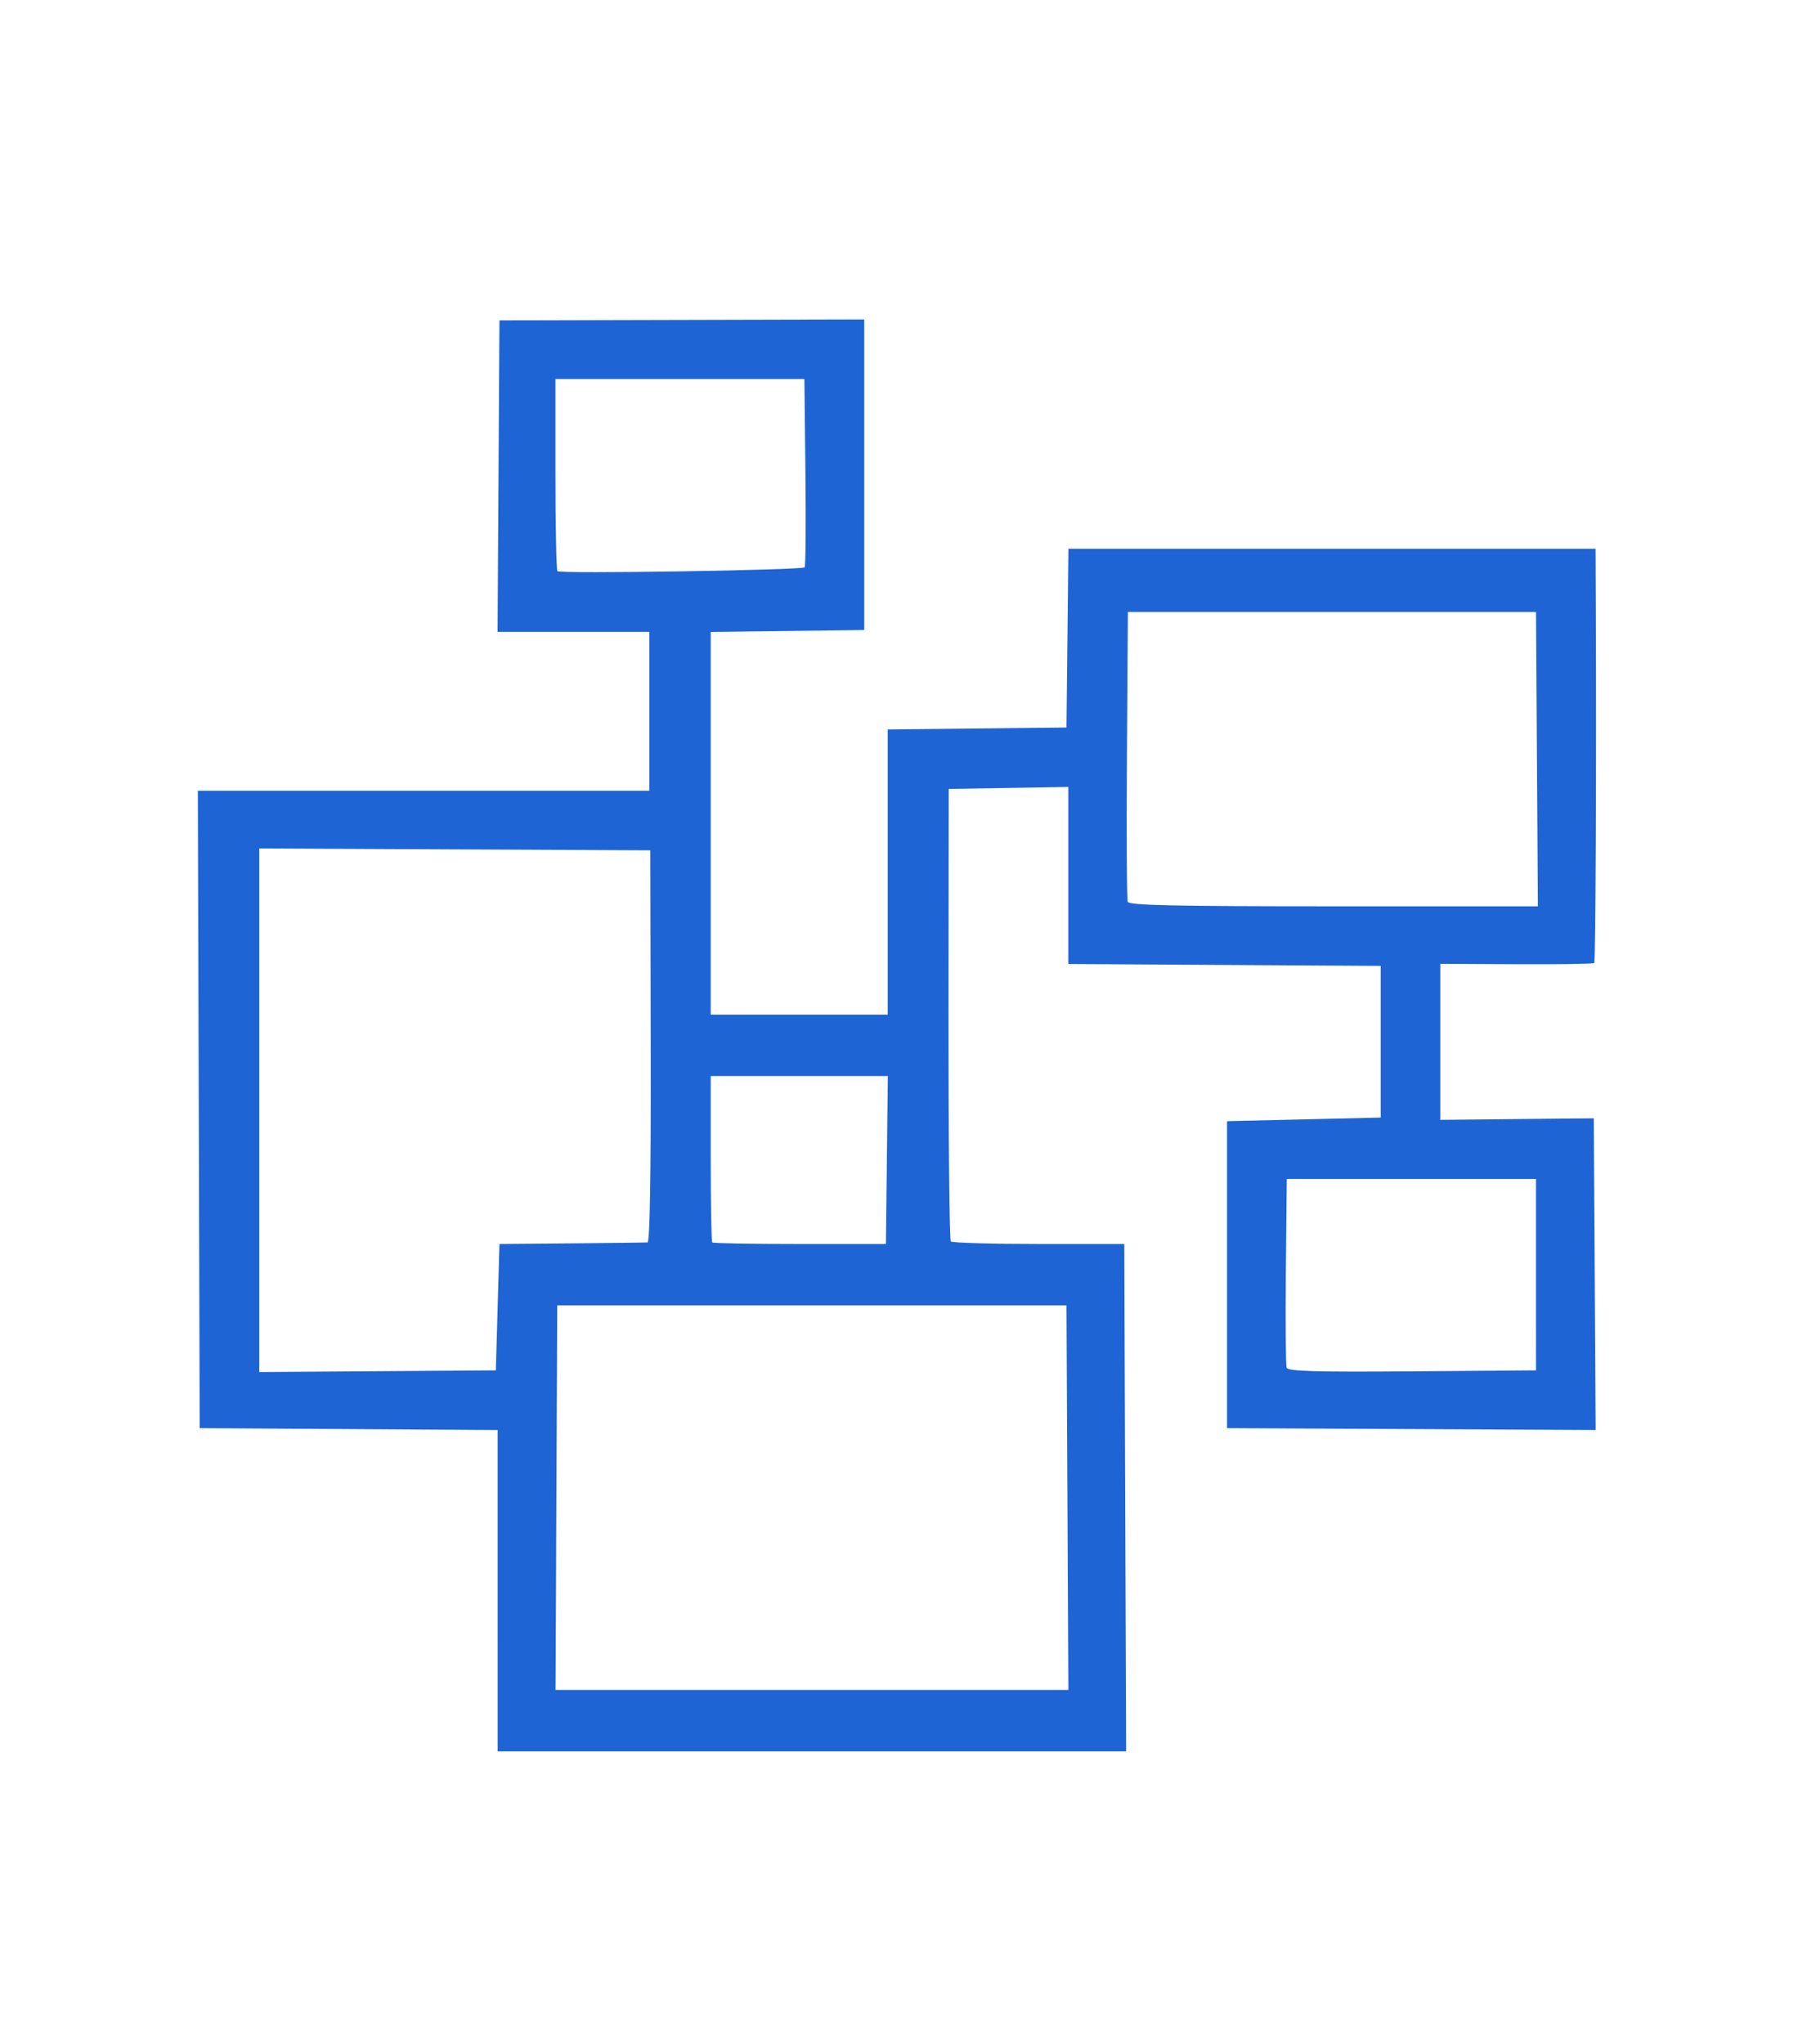 <?xml version="1.0" encoding="UTF-8" standalone="no"?>
<!-- Created with Inkscape (http://www.inkscape.org/) -->

<svg
   width="133.247mm"
   height="149.995mm"
   viewBox="0 0 133.247 149.995"
   version="1.1"
   id="svg1"
   inkscape:export-filename="data_page_2.svg"
   inkscape:export-xdpi="96"
   inkscape:export-ydpi="96"
   xmlns:inkscape="http://www.inkscape.org/namespaces/inkscape"
   xmlns:sodipodi="http://sodipodi.sourceforge.net/DTD/sodipodi-0.dtd"
   xmlns="http://www.w3.org/2000/svg"
   xmlns:svg="http://www.w3.org/2000/svg">
  <sodipodi:namedview
     id="namedview1"
     pagecolor="#ffffff"
     bordercolor="#000000"
     borderopacity="0.25"
     inkscape:showpageshadow="2"
     inkscape:pageopacity="0.0"
     inkscape:pagecheckerboard="0"
     inkscape:deskcolor="#d1d1d1"
     inkscape:document-units="mm">
    <inkscape:page
       x="0"
       y="0"
       width="133.247"
       height="149.995"
       id="page2"
       margin="0"
       bleed="0" />
  </sodipodi:namedview>
  <defs
     id="defs1">
    <clipPath
       clipPathUnits="userSpaceOnUse"
       id="clipPath5-2">
      <path
         style="fill:#000000"
         d="m -14.158,2591.502 v -768 h 1408 1408 v 768 768 h -1408 -1408 z m 703.875,348.375 3.125,-0.625 v -286.316 c 0,-168.191 -0.371,-286.545 -0.898,-286.871 -0.494,-0.305 -115.582,-0.56 -255.75,-0.567 l -254.852,-0.011 -0.186,286.258 c -0.102,157.442 0,286.82 0.219,287.507 0.322,0.996 51.768,1.25 252.811,1.25 138.824,0 253.813,-0.281 255.531,-0.625 z m -441.871,-53.625 c 0,-0.688 -0.032,-26 -0.075,-56.25 l -0.079,-55 49.575,-0.259 49.575,-0.259 v 56.509 56.509 h -49.5 c -38.935,0 -49.499,-0.267 -49.496,-1.25 z m 81.496,-15.515 c 0.645,-0.474 0.903,-14.659 0.727,-39.998 l -0.273,-39.264 -32.727,0.264 -32.727,0.264 -0.262,39.236 -0.262,39.236 31.762,0.279 c 17.469,0.153 31.987,0.378 32.262,0.499 0.275,0.121 0.95,-0.11 1.5,-0.514 z m 52.176,16.108 c -0.372,-0.372 -0.676,-40.655 -0.676,-89.519 v -88.843 l 49.717,0.259 49.717,0.259 0.034,89 0.034,89 -49.074,0.259 c -26.991,0.143 -49.378,-0.045 -49.75,-0.417 z m 82.081,-89.093 -0.257,-72.75 h -32.5 -32.5 l -0.257,72.75 -0.257,72.75 h 33.013 33.013 z m 51.243,-40.25 V 2627.483 l 49.75,0.259 49.75,0.259 v 129.5 129.5 l -49.75,0.259 -49.75,0.259 z m 83,-0.513 v -113.513 l -33.011,0.264 -33.011,0.263 -0.239,113.25 -0.239,113.25 33.25,-1e-4 33.25,-10e-5 z m -331.289,-65.191 -19.789,-19.675 8.289,-8.423 c 4.559,-4.633 15.489,-15.69 24.289,-24.572 22.009,-22.214 74.556,-75.649 88.401,-89.894 6.271,-6.452 11.702,-11.731 12.07,-11.731 0.367,0 11.803,11.278 25.411,25.062 13.609,13.784 25.1,24.922 25.537,24.75 0.436,-0.172 15.371,-15.164 33.187,-33.315 17.817,-18.151 38.793,-39.502 46.614,-47.447 7.821,-7.944 13.999,-14.693 13.73,-14.997 -0.27,-0.304 -7.553,-7.619 -16.185,-16.255 -8.632,-8.636 -15.486,-15.909 -15.23,-16.162 0.256,-0.253 24.99,-6.128 54.965,-13.055 29.975,-6.927 60.287,-13.967 67.36,-15.644 7.073,-1.677 13.017,-2.893 13.207,-2.702 0.191,0.191 -0.953,6.179 -2.542,13.306 -4.617,20.709 -14.576,64.609 -18.48,81.459 -1.975,8.525 -4.885,21.492 -6.467,28.816 -1.582,7.324 -3.067,13.507 -3.3,13.74 -0.233,0.233 -7.78,-7.044 -16.771,-16.171 l -16.347,-16.596 -13.495,13.856 c -21.955,22.542 -88.445,90.634 -104.584,107.106 -8.218,8.387 -15.423,15.263 -16.011,15.278 -0.588,0.016 -12.203,-11.347 -25.812,-25.25 l -24.744,-25.278 -17.729,18 c -45.832,46.534 -74.692,75.499 -75.213,75.486 -0.314,-0.01 -9.476,-8.868 -20.36,-19.69 z m 138.135,-71.796 c 13.759,13.75 25.385,25 25.835,25 0.45,0 16.629,-16.2 35.954,-36 19.325,-19.8 49.362,-50.4 66.751,-68 l 31.615,-32 10.749,11.25 c 5.912,6.188 11.218,11.25 11.791,11.25 0.573,-2e-4 2.52,-6.413 4.327,-14.25 10.587,-45.918 14.931,-66.338 14.259,-67.017 -0.418,-0.422 -7.255,0.778 -15.194,2.665 -7.938,1.888 -25.458,5.998 -38.933,9.134 -13.475,3.136 -24.918,6.09 -25.43,6.564 -0.55,0.51 3.412,5.259 9.708,11.633 5.851,5.924 10.625,11.22 10.61,11.77 -0.031,1.12 -6.156,7.462 -70.863,73.371 l -45.525,46.371 -25.235,-25.868 -25.235,-25.869 -9.192,9.497 c -30.337,31.343 -52.032,53.491 -74.68,76.24 l -25.629,25.742 8.464,8.508 8.464,8.508 46.186,-46.751 46.186,-46.751 z m 935.905,32.75 0.252,-287.25 H 1085.344 829.842 l -0.125,8 c -0.069,4.4 -0.125,8.675 -0.125,9.5 0,0.825 0.056,126.606 0.125,279.514 l 0.125,278.014 255.25,-0.264 255.25,-0.264 z M 909.842,2886.129 c 0,-0.755 2.191,-6.942 4.87,-13.75 8.608,-21.878 28.248,-72.066 32.237,-82.377 2.128,-5.5 6.745,-17.425 10.26,-26.5 l 6.391,-16.5 21.475,-0.5 21.475,-0.5 -14.624,-29.5 c -30.815,-62.161 -38.976,-81.159 -45.106,-105 -1.898,-7.381 -2.117,-10.277 -1.665,-22 1.056,-27.372 9.711,-53.764 24.759,-75.5 6.814,-9.842 19.696,-23.431 29.385,-30.996 16.36,-12.775 41.388,-23.692 61.781,-26.948 11.281,-1.802 31.211,-2.029 42.327,-0.483 22.298,3.101 47.959,14.637 67.217,30.217 13.567,10.976 28.384,29.972 36.417,46.687 10.111,21.038 16.029,48.733 14.43,67.523 -1.652,19.414 -13.947,49.847 -45.847,113.481 -8.68,17.315 -15.782,31.827 -15.782,32.25 0,0.423 9.689,0.768 21.531,0.768 19.624,0 21.581,0.155 22.096,1.75 0.311,0.963 5.443,14.125 11.404,29.25 5.962,15.125 12.855,32.9 15.318,39.5 2.463,6.6 9.467,24.807 15.564,40.46 6.097,15.653 11.086,28.816 11.086,29.25 0,0.434 -78.075,0.79 -173.5,0.79 -146.4,0 -173.5,-0.214 -173.5,-1.373 z m 158.595,-15.898 c 0.121,-0.126 -5.185,-11.029 -11.791,-24.229 -18.634,-37.233 -41.103,-81.971 -41.321,-82.273 -0.386,-0.535 -37.02,-1.124 -38.984,-0.627 -1.496,0.379 -2.973,3.202 -5.86,11.204 -2.123,5.883 -8.358,22.172 -13.855,36.197 -12.925,32.973 -22.784,58.836 -22.785,59.765 -2e-4,0.63 133.989,0.595 134.595,-0.036 z m 164.405,-0.509 c 0,-0.429 -2.856,-7.967 -6.346,-16.75 -3.49,-8.784 -9.625,-24.52 -13.632,-34.97 -4.007,-10.45 -10.489,-27.1 -14.404,-37 l -7.118,-18 -20.196,-0.22 -20.196,-0.22 -24.912,49.72 c -13.702,27.346 -25.874,51.295 -27.05,53.22 -1.176,1.925 -2.14,3.837 -2.142,4.25 0,0.412 30.596,0.75 67.996,0.75 37.4,0 68,-0.351 68,-0.78 z m -138,-32.769 c 5.775,-11.536 26.331,-52.469 45.681,-90.963 37.337,-74.279 46.34,-93.009 54.464,-113.315 9.579,-23.942 9.319,-22.79 9.308,-41.174 -0.01,-18.539 -1.145,-24.339 -8.467,-43.298 -4.649,-12.036 -10.543,-21.948 -20.043,-33.702 -24.144,-29.876 -64.354,-46.785 -102.616,-43.153 -52.597,4.994 -94.34,40.841 -107.776,92.553 -3.681,14.169 -5.035,28.248 -3.601,37.464 1.3,8.36 5.682,23.243 8.963,30.446 1.148,2.519 2.087,4.819 2.087,5.112 0,2.352 19.218,42.313 52.217,108.579 47.71,95.806 56.674,113.19 58.141,112.76 0.628,-0.184 5.866,-9.773 11.641,-21.308 z m -20.939,-163.538 c -27.98,-3.621 -52.737,-22.165 -63.368,-47.465 -5.291,-12.591 -6.157,-17.109 -6.13,-31.948 0.029,-16.014 1.346,-22.246 7.394,-35 4.785,-10.091 9.977,-16.936 18.685,-24.633 20.674,-18.275 44.269,-24.234 71.859,-18.15 32.179,7.096 58.324,38.361 60.211,72.002 1.332,23.743 -6.045,44.114 -22.107,61.049 -11.84,12.483 -27.359,20.434 -46.349,23.746 -9.261,1.615 -10.59,1.641 -20.194,0.398 z m 21.504,-17.458 c 9.35,-1.931 14.95,-4.314 23.499,-9.997 11.909,-7.917 23.386,-24.895 25.921,-38.344 1.487,-7.889 1.239,-22.811 -0.493,-29.654 -4.239,-16.745 -17.872,-33.834 -32.491,-40.729 -24.715,-11.656 -51.903,-7.909 -70.891,9.769 -7.643,7.115 -13.049,15.103 -16.447,24.298 -3.515,9.512 -3.814,11.36 -3.781,23.361 0.05,18.483 5.983,31.86 19.962,45.011 15.828,14.89 34.529,20.455 54.721,16.285 z m -22.564,-22.77 c -11.569,-3.336 -21.175,-11.561 -26.306,-22.524 -3.964,-8.472 -4.875,-20.279 -2.215,-28.734 1.919,-6.1 8.721,-15.817 13.76,-19.658 21.536,-16.413 50.195,-9.501 61.848,14.915 9.868,20.677 -0.343,46.137 -21.805,54.365 -7.04,2.699 -18.927,3.468 -25.282,1.636 z m 16.438,-16.116 c 7.851,-2.363 12.007,-5.77 15.456,-12.672 4.502,-9.009 3.832,-15.912 -2.419,-24.933 -3.494,-5.041 -12.963,-9.963 -19.166,-9.963 -11.898,0 -22.469,10.116 -23.989,22.957 -1.181,9.97 6.121,20.431 16.846,24.135 6.511,2.249 7.291,2.277 13.273,0.476 z m 868.564,321.677 c 0.197,-143.51 -0.128,-572.705 -0.434,-573.011 -0.24,-0.24 -66.053,-0.387 -146.252,-0.327 -80.199,0.06 -194.979,0.105 -255.066,0.1 l -109.25,-0.01 v 287.496 287.496 l 255.5,-2e-4 c 242.446,-10e-5 255.5,-0.089 255.502,-1.746 z m -270.385,-89.34 c -15.846,-1.306 -36.698,-6.383 -53.305,-12.98 -40.328,-16.02 -76.637,-49.654 -96.769,-89.64 -6.631,-13.17 -9.762,-21.44 -13.552,-35.786 -4.779,-18.091 -6.089,-28.127 -6.12,-46.86 -0.04,-24.483 2.391,-39.565 9.855,-61.14 10.085,-29.148 25.332,-52.681 48.919,-75.5 13.034,-12.61 25.861,-21.872 41.353,-29.862 45.734,-23.585 97.593,-27.618 144.978,-11.276 l 10.845,3.74 2.839,-6.027 c 3.715,-7.888 14.553,-19.348 22.078,-23.346 8.989,-4.776 17.219,-6.534 27.761,-5.929 14.66,0.841 24.457,5.578 35.298,17.068 8.994,9.532 15.156,26.708 13.673,38.115 -0.991,7.618 -5.703,20.925 -12.421,35.075 -3.328,7.009 -6.05,13.342 -6.05,14.075 0,0.733 1.873,4.377 4.163,8.099 10.7,17.394 20.09,42.871 23.933,64.935 4.404,25.287 2.565,59.555 -4.448,82.875 -17.843,59.331 -62.889,106.503 -119.25,124.877 -16.372,5.337 -31.262,8.443 -45.898,9.573 -14.153,1.093 -13.56,1.095 -27.883,-0.086 z m 6.383,-52.906 v -36 h -25.333 c -13.933,0 -25.569,0.235 -25.856,0.523 -0.628,0.628 2.924,11.314 6.973,20.977 7.419,17.705 14.719,29.135 24.976,39.105 4.953,4.814 15.231,11.309 17.99,11.368 0.977,0.021 1.25,-7.826 1.25,-35.973 z m 25.902,32.805 c 5.18,-2.508 17.203,-14.027 21.962,-21.041 7.327,-10.8 22.23,-45.337 20.368,-47.2 -0.31,-0.31 -11.953,-0.565 -25.873,-0.565 h -25.308 l -0.275,35.501 -0.275,35.5 2.434,-5e-4 c 1.339,-2e-4 4.474,-0.988 6.968,-2.195 z m -69.838,-13.142 c -10.877,-16.152 -18.898,-33.856 -24.651,-54.414 -0.27,-0.964 -7.126,-1.25 -29.965,-1.25 -17.853,0 -29.482,0.37 -29.281,0.931 0.183,0.512 3.174,4.529 6.645,8.927 18.489,23.42 47.642,44.103 75.688,53.697 3.85,1.317 7.343,2.406 7.762,2.42 0.419,0.014 -2.37,-4.626 -6.199,-10.311 z m 107.861,7.724 c 22.885,-7.891 42.778,-20.308 61.416,-38.337 7.642,-7.392 20.659,-22.825 20.659,-24.492 0,-0.307 -13.725,-0.559 -30.5,-0.559 h -30.5 v 2.39 c 0,2.916 -8.546,26.66 -12.817,35.61 -1.706,3.575 -6.254,11.338 -10.106,17.25 -3.852,5.912 -6.717,10.75 -6.366,10.75 0.351,0 4.047,-1.175 8.213,-2.612 z m -137.537,-81.468 c -0.062,-0.781 -1.054,-6.37 -2.206,-12.421 -2.763,-14.519 -4.073,-24.895 -5.501,-43.566 l -1.181,-15.434 -38.88,-0.262 -38.88,-0.262 0.701,7.262 c 1.847,19.141 7.224,38.572 15.662,56.595 l 4.837,10.333 32.781,-0.412 c 27.531,-0.346 32.763,-0.64 32.668,-1.833 z m 72.862,1.102 c 0.412,-0.012 0.75,-16.453 0.75,-36.536 v -36.514 l -32.75,0.264 -32.75,0.264 0.324,8.5 c 0.689,18.103 5.695,54.665 8.743,63.851 0.402,1.212 18.902,1.269 55.684,0.172 z m 74.708,-1.272 c 2.47,-6.074 7.503,-45.209 8.263,-64.25 l 0.28,-7 -32.725,-0.264 -32.725,-0.264 -0.275,36.139 c -0.268,35.333 -0.23,36.157 1.726,36.95 1.1,0.446 13.822,0.84 28.271,0.875 l 26.271,0.063 z m 87.901,-8.75 c 2.717,-5.775 6.322,-15 8.011,-20.5 3.51,-11.428 7.13,-30.559 7.13,-37.675 v -4.825 h -39 -39 l -0.074,4.75 c -0.041,2.612 -0.218,5.65 -0.394,6.75 -0.176,1.1 -0.606,7.175 -0.955,13.5 -0.684,12.383 -3.754,34.275 -5.987,42.694 l -1.378,5.194 2.645,0.306 c 1.454,0.168 16.464,0.306 33.354,0.306 h 30.709 z m -243.427,-89.25 c 1.443,-21.442 4.543,-45.932 7.099,-56.081 0.808,-3.207 1.469,-6.251 1.469,-6.764 0,-0.564 -12.965,-0.829 -32.75,-0.669 l -32.75,0.264 -5.032,10.053 c -5.213,10.415 -10.251,24.829 -12.913,36.947 -1.853,8.431 -3.706,24.447 -2.967,25.642 0.292,0.472 17.771,0.858 38.842,0.858 h 38.312 z m 81.33,-26.5 -0.262,-36.75 -27.264,-0.266 -27.264,-0.266 -0.951,2.266 c -3.105,7.399 -7.783,38.842 -8.707,58.516 l -0.622,13.25 h 32.666 32.666 z m 82.682,35.841 c 2.145,-3.47 -6.542,-68.007 -9.669,-71.841 -0.771,-0.945 -7.706,-1.25 -28.397,-1.25 h -27.378 l -0.034,16.25 c -0.019,8.938 -0.073,23.225 -0.12,31.75 -0.047,8.525 -0.032,17.863 0.034,20.75 l 0.12,5.25 h 32.441 c 18.396,0 32.684,-0.394 33.003,-0.909 z m 94.151,-5.841 c -1,-9.912 -4.264,-25.174 -7.726,-36.13 -3.698,-11.702 -13.705,-33.12 -15.474,-33.12 -1.263,0 -6.955,9.664 -17.512,29.735 -2.961,5.629 -5.608,10.24 -5.883,10.247 -0.479,0.012 -2.918,-4.196 -15.421,-26.606 -5.315,-9.526 -5.868,-10.161 -9.364,-10.739 -5.181,-0.857 -14.006,-0.787 -14.551,0.114 -0.249,0.412 0.38,5.025 1.399,10.25 3.602,18.473 6.923,47.326 6.934,60.25 v 2.75 h 39.138 39.138 z m -35.638,-82.937 c 12.23,-23 21.347,-42.846 23.051,-50.179 1.599,-6.881 0.821,-16.472 -1.822,-22.446 -2.886,-6.524 -11.342,-15.143 -17.899,-18.245 -8.005,-3.787 -17.152,-4.317 -25.658,-1.486 -19.868,6.612 -29.413,26.137 -22.54,46.108 5.024,14.598 32.333,67.987 33.899,66.273 0.421,-0.461 5.357,-9.473 10.969,-20.026 z m -16.834,-35.315 c -4.751,-1.122 -11.037,-5.799 -14.591,-10.857 -2.631,-3.744 -3.025,-5.168 -3.028,-10.972 -0.01,-8.94 2.882,-14.814 9.766,-19.867 4.463,-3.276 5.967,-3.807 11.716,-4.132 13.796,-0.78 23.477,7.81 24.761,21.97 0.947,10.439 -5.4,19.476 -16.445,23.416 -4.242,1.513 -7.19,1.62 -12.179,0.442 z m 10.838,-18.187 c 2.612,-2.804 2.588,-5.844 -0.076,-9.23 -1.703,-2.165 -2.803,-2.629 -5.651,-2.385 -6.514,0.559 -9.224,7.671 -4.662,12.234 2.33,2.33 7.953,1.995 10.388,-0.619 z m -202.961,51.649 c 0,-2.127 8.066,-23.446 12.092,-31.961 4.043,-8.55 11.93,-21.476 16.697,-27.365 l 3.534,-4.365 -3.069,0.674 c -5.371,1.18 -20.08,7.31 -29.739,12.395 -12.445,6.551 -22.072,13.106 -31.901,21.72 -12.239,10.726 -26.614,26.708 -26.614,29.591 0,0.468 13.275,0.85 29.5,0.85 25.889,0 29.5,-0.188 29.5,-1.539 z m 68,-33.961 c 0,-21.565 -0.37,-35.5 -0.943,-35.5 -1.513,0 -8.19,4.054 -12.975,7.879 -5.309,4.242 -11.37,10.698 -15.952,16.992 -6.775,9.305 -22.181,43.744 -20.376,45.549 0.319,0.319 11.755,0.58 25.413,0.58 h 24.833 z m 67.451,33.25 c -1.409,-4.633 -9.788,-25.436 -12.184,-30.25 -4.58,-9.201 -13.167,-21.193 -19.127,-26.71 -5.493,-5.085 -15.799,-11.79 -18.124,-11.79 -0.668,0 -1.015,12.147 -1.015,35.5 v 35.5 h 25.567 25.567 z m 31.549,1.736 c 0,-0.283 -2.985,-6.47 -6.634,-13.75 -7.893,-15.749 -12.714,-27.909 -14.498,-36.573 -1.047,-5.085 -1.805,-6.589 -3.837,-7.614 -3.9,-1.966 -19.098,-6.817 -19.644,-6.27 -0.267,0.267 1.695,3.367 4.361,6.888 6.821,9.012 18.242,32.186 22.712,46.083 l 3.779,11.75 h 6.881 c 3.784,0 6.881,-0.231 6.881,-0.514 z m 811.757,375.882 2.257,-0.604 -0.02,-286.331 c -0.012,-176.077 -0.379,-286.553 -0.953,-286.908 -1.22,-0.754 -509.21,-0.689 -509.964,0.066 -0.564,0.564 -0.854,572.217 -0.292,573.62 0.345,0.861 505.763,1.016 508.972,0.157 z m -369.757,-133.857 v -44.489 l -41.25,-0.261 -41.25,-0.261 -0.255,-88.25 -0.256,-88.25 h 62.505 62.505 v -22 -22 h -21.011 -21.011 l 0.261,-43.118 0.261,-43.118 50.5,-0.132 50.5,-0.132 v 43 43 l -21.25,0.27 -21.25,0.27 v 52.98 52.98 h 24.5 24.5 v -39.483 -39.483 l 24.75,-0.268 24.75,-0.268 0.268,-24.75 0.267,-24.75 h 72.983 72.983 l 0.062,15.25 c 0.183,45.296 -0.054,99.076 -0.439,99.461 -0.242,0.242 -9.932,0.391 -21.532,0.329 l -21.091,-0.111 v 21.602 21.602 l 21.25,-0.216 21.25,-0.216 0.261,43.158 0.261,43.158 -51.033,-0.259 -51.033,-0.259 -9e-4,-42.5 v -42.5 l 21.274,-0.5 21.273,-0.5 v -21 -21 l -43.25,-0.261 -43.25,-0.261 v -24.514 -24.514 l -16.558,0.274 -16.558,0.274 -0.052,62.306 c -0.029,34.269 0.262,62.619 0.646,63 0.384,0.382 11.346,0.694 24.36,0.694 h 23.662 l 0.257,70.25 0.257,70.25 h -87.007 -87.007 z m 157.759,-25.761 -0.259,-53.25 h -70.5 -70.5 l -0.235,53.25 -0.235,53.25 h 70.994 70.994 z m -157.759,-52.75 0.5,-17.5 20,-0.172 c 11,-0.095 20.45,-0.208 21,-0.25 0.655,-0.051 0.96,-18.796 0.883,-54.328 l -0.117,-54.25 -54.133,-0.259 -54.133,-0.259 v 72.49 72.49 l 32.75,-0.231 32.75,-0.231 z m 287.5,-9 v -26.5 h -34.5 -34.5 l -0.258,25.5 c -0.142,14.025 -0.041,26.069 0.224,26.763 0.378,0.991 7.874,1.206 34.758,1 l 34.276,-0.263 z m -179.732,-31.75 0.269,-23.25 h -24.518 -24.518 v 22.833 c 0,12.558 0.188,23.021 0.418,23.25 0.23,0.229 11.142,0.417 24.25,0.417 h 23.832 z m 179.993,-111 -0.261,-40.75 h -56.5 -56.5 l -0.262,39.498 c -0.144,21.724 -0.046,40.061 0.219,40.75 0.377,0.982 12.663,1.252 57.023,1.252 h 56.543 z m -202.761,-53.115 c 0.275,-0.349 0.373,-12.222 0.217,-26.385 l -0.283,-25.75 h -34.467 -34.467 v 26.333 c 0,14.483 0.248,26.581 0.551,26.884 0.763,0.763 67.831,-0.298 68.449,-1.083 z"
         id="path5-3" />
    </clipPath>
  </defs>
  <g
     inkscape:label="Layer 1"
     inkscape:groupmode="layer"
     id="layer1"
     transform="translate(-59.395,-321.804)">
    <rect
       style="fill:#1e64d5;fill-opacity:1;stroke-width:17.392"
       id="rect1-7"
       width="503.612"
       height="566.912"
       x="2100.357"
       y="2369.275"
       clip-path="url(#clipPath5-2)"
       transform="matrix(0.265,0,0,0.265,-496.324,-305.067)" />
  </g>
</svg>
